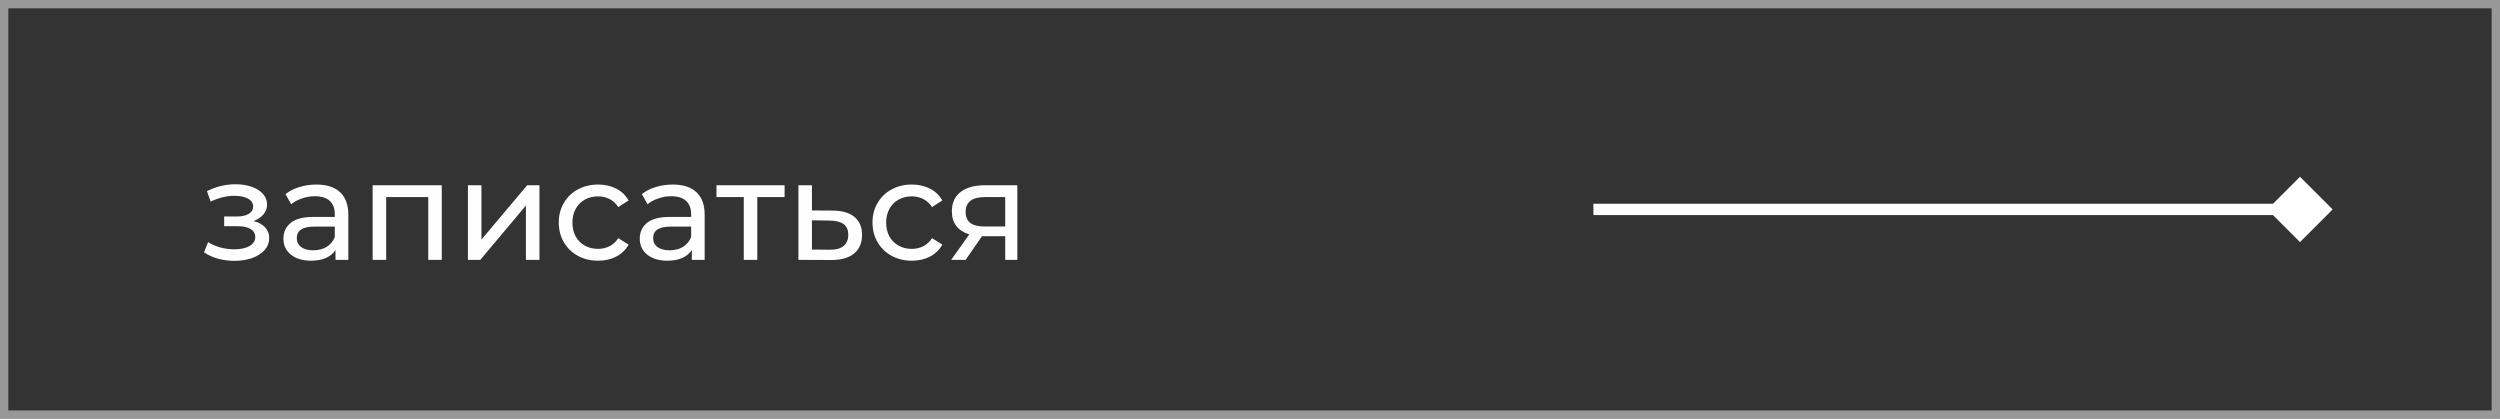 <?xml version="1.0" encoding="UTF-8"?> <svg xmlns="http://www.w3.org/2000/svg" width="2131" height="357" viewBox="0 0 2131 357" fill="none"><rect x="0" y="0" width="2131" height="357" fill="#333333" stroke="none"/><rect x="3.552" y="3.552" width="2123.9" height="349.897" stroke="#FEFEFE" stroke-opacity="0.5" stroke-width="7.103"></rect><path d="M216.15 188.38C220.39 189.5 223.67 191.3 225.99 193.78C228.31 196.26 229.47 199.34 229.47 203.02C229.47 206.78 228.19 210.14 225.63 213.1C223.07 215.98 219.51 218.26 214.95 219.94C210.47 221.54 205.43 222.34 199.83 222.34C195.11 222.34 190.47 221.74 185.91 220.54C181.43 219.26 177.43 217.46 173.91 215.14L177.39 206.38C180.43 208.3 183.91 209.82 187.83 210.94C191.75 211.98 195.71 212.5 199.71 212.5C205.15 212.5 209.47 211.58 212.67 209.74C215.95 207.82 217.59 205.26 217.59 202.06C217.59 199.1 216.27 196.82 213.63 195.22C211.07 193.62 207.43 192.82 202.71 192.82H191.07V184.54H201.87C206.19 184.54 209.59 183.78 212.07 182.26C214.55 180.74 215.79 178.66 215.79 176.02C215.79 173.14 214.31 170.9 211.35 169.3C208.47 167.7 204.55 166.9 199.59 166.9C193.27 166.9 186.59 168.54 179.55 171.82L176.43 162.94C184.19 159.02 192.31 157.06 200.79 157.06C205.91 157.06 210.51 157.78 214.59 159.22C218.67 160.66 221.87 162.7 224.19 165.34C226.51 167.98 227.67 170.98 227.67 174.34C227.67 177.46 226.63 180.26 224.55 182.74C222.47 185.22 219.67 187.1 216.15 188.38ZM269.664 157.3C278.464 157.3 285.184 159.46 289.824 163.78C294.544 168.1 296.904 174.54 296.904 183.1V221.5H285.984V213.1C284.064 216.06 281.304 218.34 277.704 219.94C274.184 221.46 269.984 222.22 265.104 222.22C257.984 222.22 252.264 220.5 247.944 217.06C243.704 213.62 241.584 209.1 241.584 203.5C241.584 197.9 243.624 193.42 247.704 190.06C251.784 186.62 258.264 184.9 267.144 184.9H285.384V182.62C285.384 177.66 283.944 173.86 281.064 171.22C278.184 168.58 273.944 167.26 268.344 167.26C264.584 167.26 260.904 167.9 257.304 169.18C253.704 170.38 250.664 172.02 248.184 174.1L243.384 165.46C246.664 162.82 250.584 160.82 255.144 159.46C259.704 158.02 264.544 157.3 269.664 157.3ZM267.024 213.34C271.424 213.34 275.224 212.38 278.424 210.46C281.624 208.46 283.944 205.66 285.384 202.06V193.18H267.624C257.864 193.18 252.984 196.46 252.984 203.02C252.984 206.22 254.224 208.74 256.704 210.58C259.184 212.42 262.624 213.34 267.024 213.34ZM376.568 157.9V221.5H365.048V167.98H329.168V221.5H317.648V157.9H376.568ZM398.859 157.9H410.379V204.22L449.379 157.9H459.819V221.5H448.299V175.18L409.419 221.5H398.859V157.9ZM509.899 222.22C503.419 222.22 497.619 220.82 492.499 218.02C487.459 215.22 483.499 211.38 480.619 206.5C477.739 201.54 476.299 195.94 476.299 189.7C476.299 183.46 477.739 177.9 480.619 173.02C483.499 168.06 487.459 164.22 492.499 161.5C497.619 158.7 503.419 157.3 509.899 157.3C515.659 157.3 520.779 158.46 525.259 160.78C529.819 163.1 533.339 166.46 535.819 170.86L527.059 176.5C525.059 173.46 522.579 171.18 519.619 169.66C516.659 168.14 513.379 167.38 509.779 167.38C505.619 167.38 501.859 168.3 498.499 170.14C495.219 171.98 492.619 174.62 490.699 178.06C488.859 181.42 487.939 185.3 487.939 189.7C487.939 194.18 488.859 198.14 490.699 201.58C492.619 204.94 495.219 207.54 498.499 209.38C501.859 211.22 505.619 212.14 509.779 212.14C513.379 212.14 516.659 211.38 519.619 209.86C522.579 208.34 525.059 206.06 527.059 203.02L535.819 208.54C533.339 212.94 529.819 216.34 525.259 218.74C520.779 221.06 515.659 222.22 509.899 222.22ZM573.414 157.3C582.214 157.3 588.934 159.46 593.574 163.78C598.294 168.1 600.654 174.54 600.654 183.1V221.5H589.734V213.1C587.814 216.06 585.054 218.34 581.454 219.94C577.934 221.46 573.734 222.22 568.854 222.22C561.734 222.22 556.014 220.5 551.694 217.06C547.454 213.62 545.334 209.1 545.334 203.5C545.334 197.9 547.374 193.42 551.454 190.06C555.534 186.62 562.014 184.9 570.894 184.9H589.134V182.62C589.134 177.66 587.694 173.86 584.814 171.22C581.934 168.58 577.694 167.26 572.094 167.26C568.334 167.26 564.654 167.9 561.054 169.18C557.454 170.38 554.414 172.02 551.934 174.1L547.134 165.46C550.414 162.82 554.334 160.82 558.894 159.46C563.454 158.02 568.294 157.3 573.414 157.3ZM570.774 213.34C575.174 213.34 578.974 212.38 582.174 210.46C585.374 208.46 587.694 205.66 589.134 202.06V193.18H571.374C561.614 193.18 556.734 196.46 556.734 203.02C556.734 206.22 557.974 208.74 560.454 210.58C562.934 212.42 566.374 213.34 570.774 213.34ZM668.798 167.98H645.518V221.5H633.998V167.98H610.718V157.9H668.798V167.98ZM709.977 179.5C718.057 179.58 724.217 181.42 728.457 185.02C732.697 188.62 734.817 193.7 734.817 200.26C734.817 207.14 732.497 212.46 727.857 216.22C723.297 219.9 716.737 221.7 708.177 221.62L680.577 221.5V157.9H692.097V179.38L709.977 179.5ZM707.217 212.86C712.417 212.94 716.337 211.9 718.977 209.74C721.697 207.58 723.057 204.38 723.057 200.14C723.057 195.98 721.737 192.94 719.097 191.02C716.537 189.1 712.577 188.1 707.217 188.02L692.097 187.78V212.74L707.217 212.86ZM777.321 222.22C770.841 222.22 765.041 220.82 759.921 218.02C754.881 215.22 750.921 211.38 748.041 206.5C745.161 201.54 743.721 195.94 743.721 189.7C743.721 183.46 745.161 177.9 748.041 173.02C750.921 168.06 754.881 164.22 759.921 161.5C765.041 158.7 770.841 157.3 777.321 157.3C783.081 157.3 788.201 158.46 792.681 160.78C797.241 163.1 800.761 166.46 803.241 170.86L794.481 176.5C792.481 173.46 790.001 171.18 787.041 169.66C784.081 168.14 780.801 167.38 777.201 167.38C773.041 167.38 769.281 168.3 765.921 170.14C762.641 171.98 760.041 174.62 758.121 178.06C756.281 181.42 755.361 185.3 755.361 189.7C755.361 194.18 756.281 198.14 758.121 201.58C760.041 204.94 762.641 207.54 765.921 209.38C769.281 211.22 773.041 212.14 777.201 212.14C780.801 212.14 784.081 211.38 787.041 209.86C790.001 208.34 792.481 206.06 794.481 203.02L803.241 208.54C800.761 212.94 797.241 216.34 792.681 218.74C788.201 221.06 783.081 222.22 777.321 222.22ZM867.163 157.9V221.5H856.843V201.34H838.363H837.043L823.123 221.5H810.763L826.243 199.78C821.443 198.34 817.763 195.98 815.203 192.7C812.643 189.34 811.363 185.18 811.363 180.22C811.363 172.94 813.843 167.42 818.803 163.66C823.763 159.82 830.603 157.9 839.323 157.9H867.163ZM823.123 180.58C823.123 184.82 824.443 187.98 827.083 190.06C829.803 192.06 833.843 193.06 839.203 193.06H856.843V167.98H839.683C828.643 167.98 823.123 172.18 823.123 180.58Z" fill="#FEFEFE"></path><path d="M1988.36 178.5L1960.52 150.66L1932.68 178.5L1960.52 206.34L1988.36 178.5ZM1358.23 178.5V183.322H1960.52V178.5V173.678H1358.23V178.5Z" fill="white"></path></svg> 